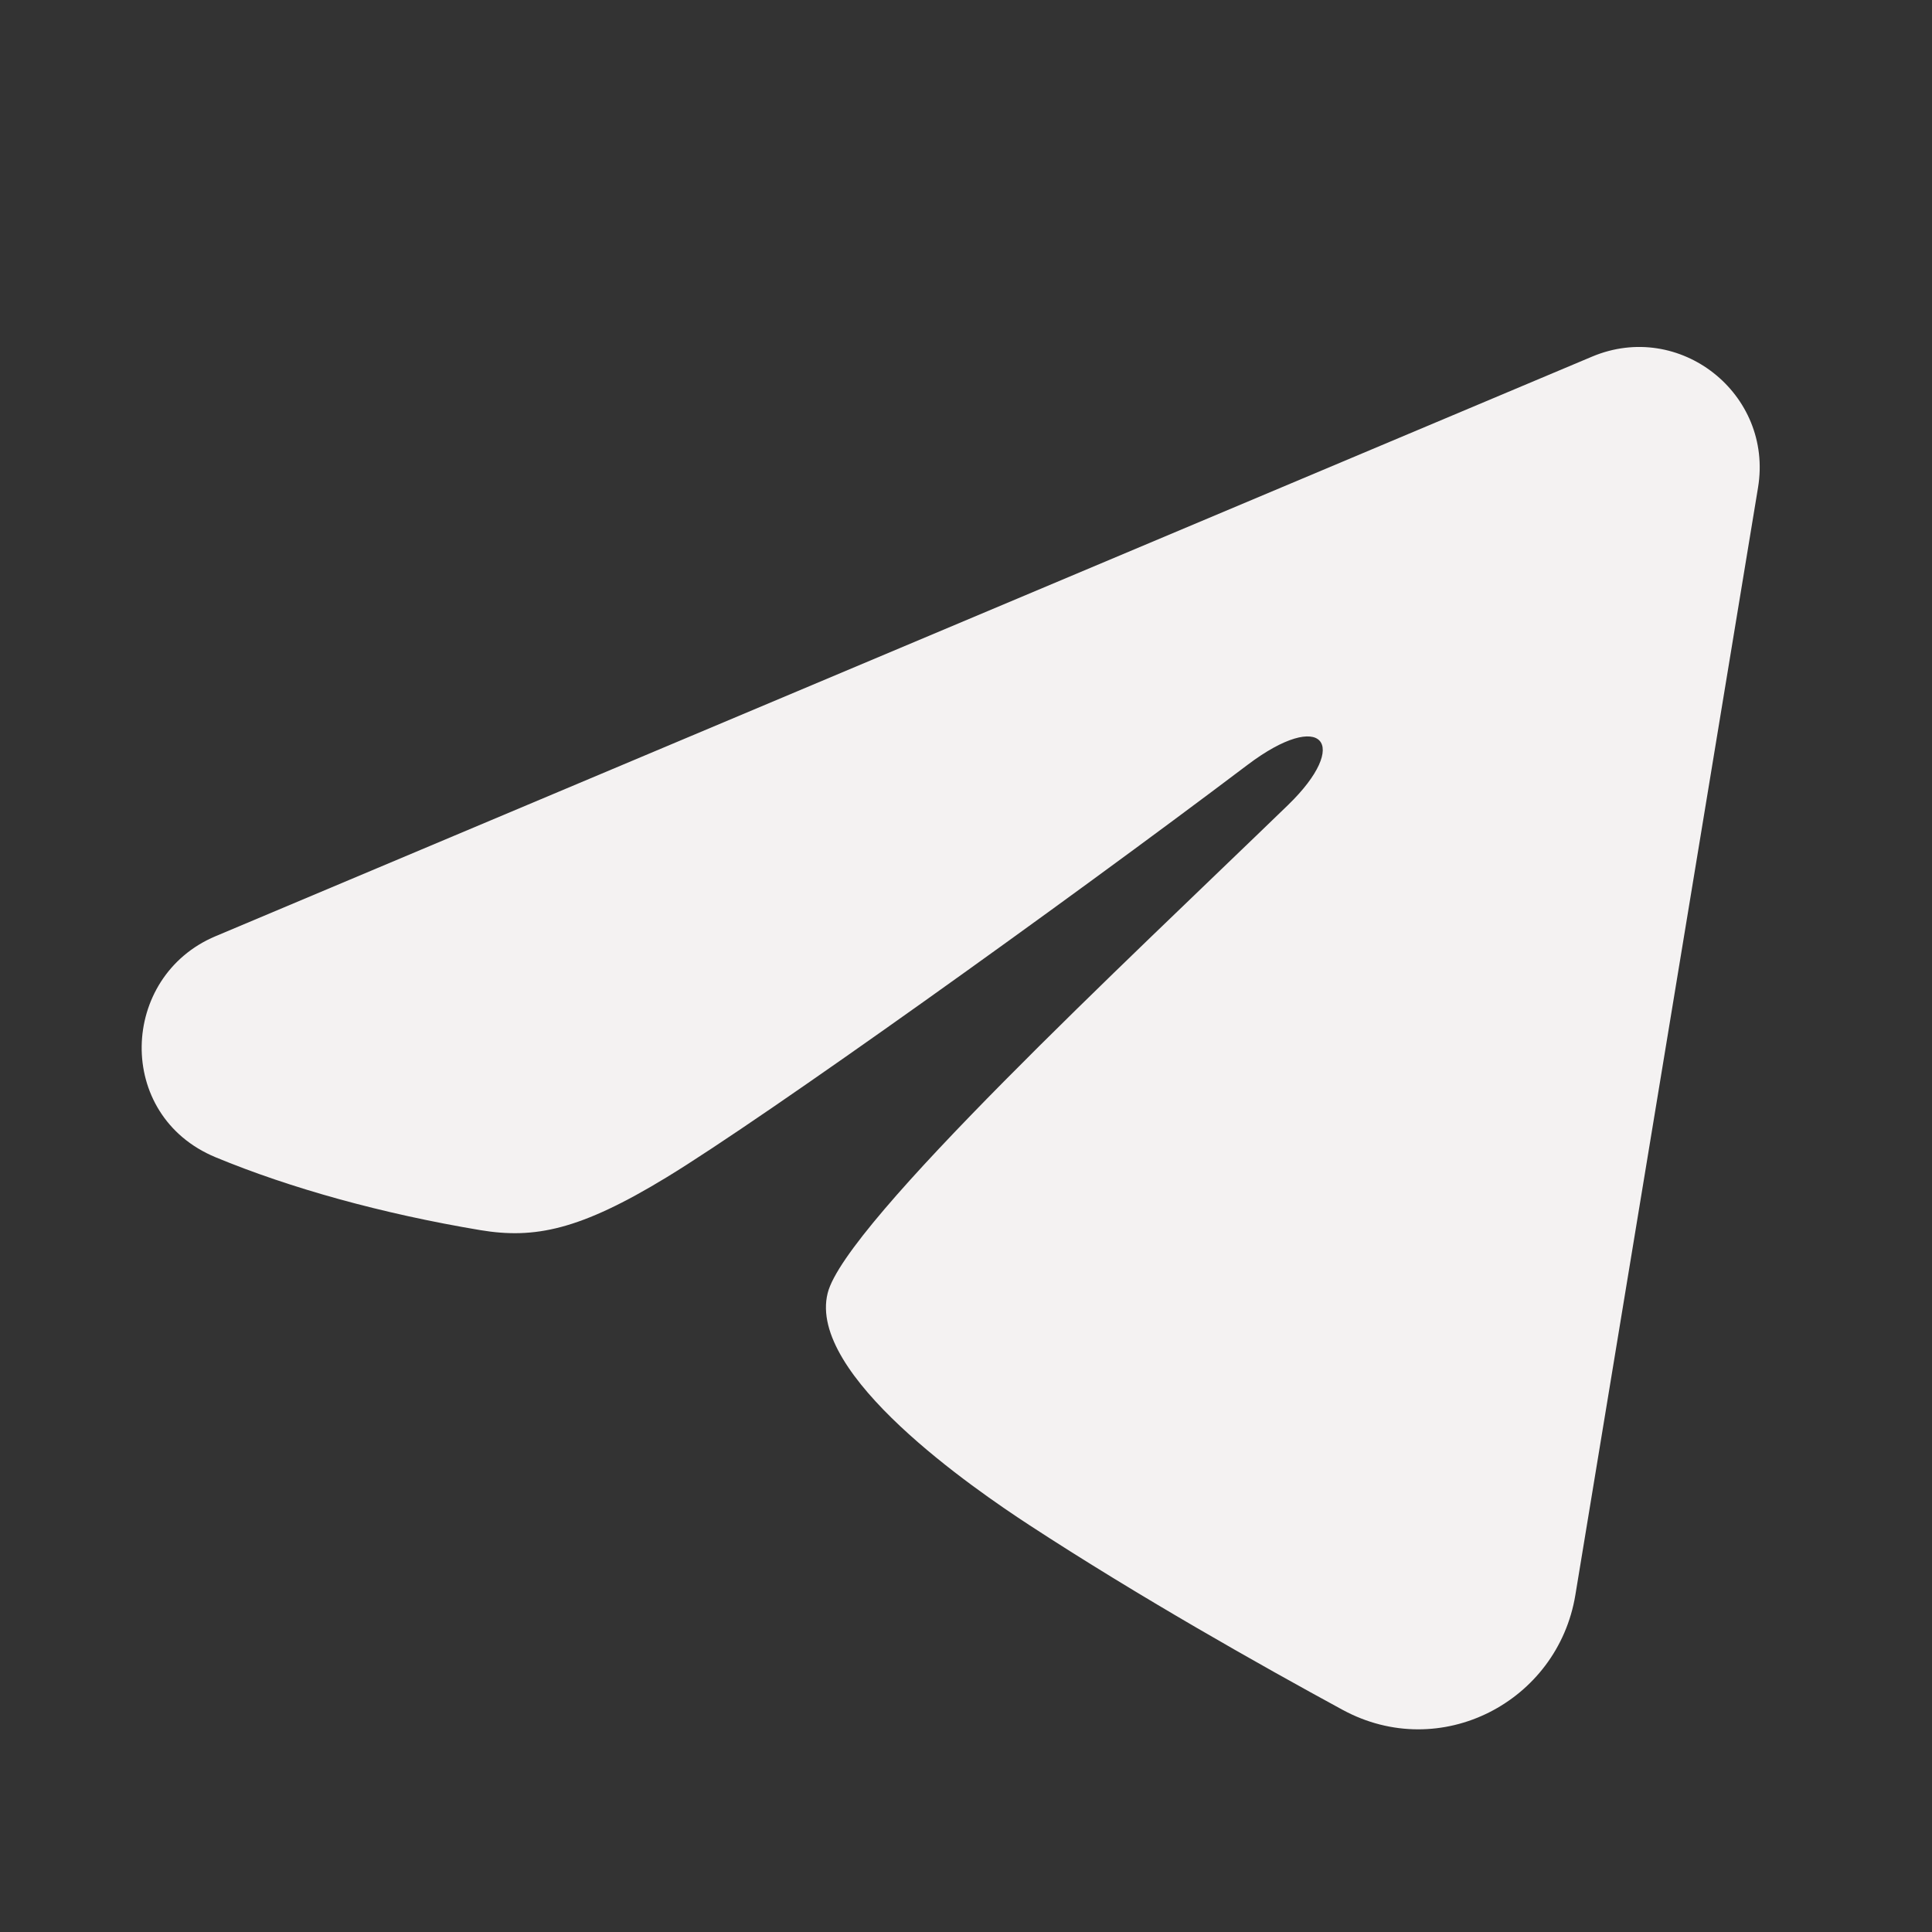 <?xml version="1.0" encoding="UTF-8"?> <svg xmlns="http://www.w3.org/2000/svg" width="22" height="22" viewBox="0 0 22 22" fill="none"><rect x="0" y="0" width="22" height="22" fill="#333333" stroke="none"/> <path fill-rule="evenodd" clip-rule="evenodd" d="M18.129 4.061C19.126 3.641 20.195 4.484 20.019 5.552L17.939 18.162C17.739 19.378 16.404 20.076 15.288 19.47C14.355 18.963 12.97 18.182 11.722 17.367C11.098 16.959 9.19 15.653 9.425 14.724C9.625 13.929 12.833 10.943 14.667 9.167C15.387 8.469 15.059 8.066 14.208 8.708C12.098 10.302 8.711 12.724 7.591 13.406C6.603 14.008 6.087 14.11 5.471 14.008C4.347 13.82 3.305 13.53 2.455 13.178C1.305 12.701 1.361 11.121 2.454 10.661L18.129 4.061Z" fill="#F4F2F2"></path> </svg> 
